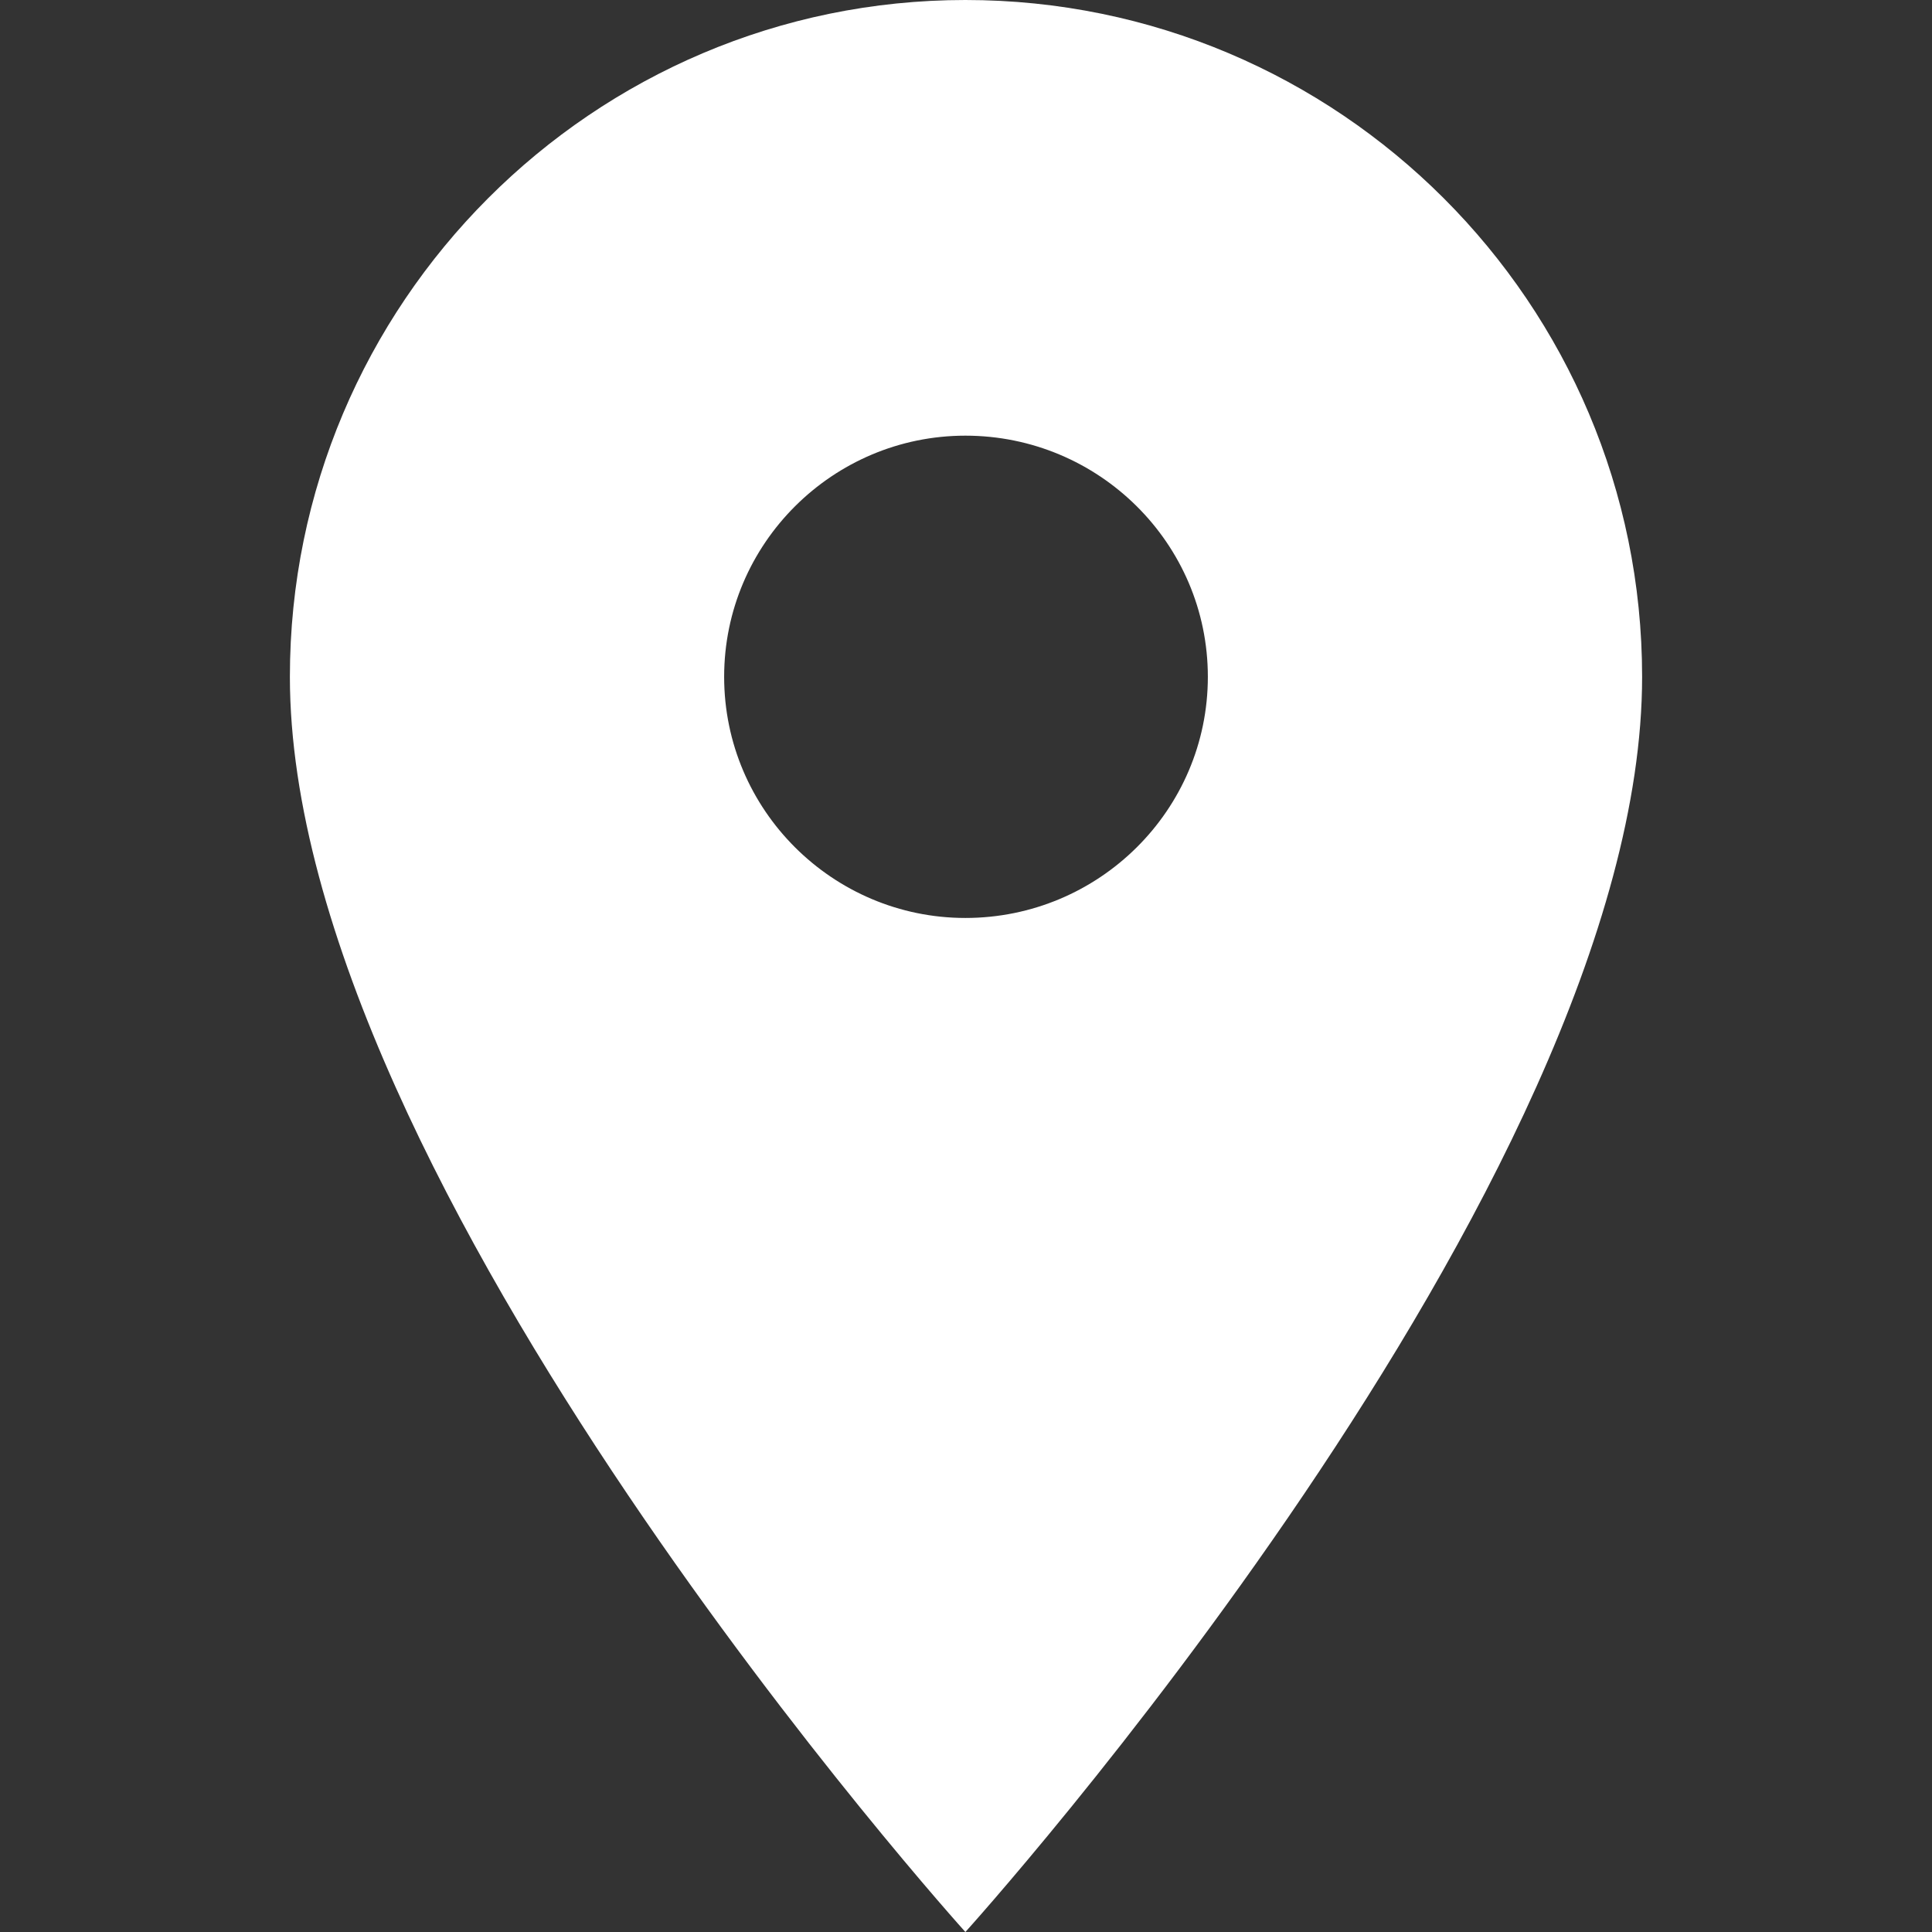 <?xml version="1.0" encoding="utf-8"?>
<!-- Generator: Adobe Illustrator 16.2.0, SVG Export Plug-In . SVG Version: 6.00 Build 0)  -->
<!DOCTYPE svg PUBLIC "-//W3C//DTD SVG 1.1//EN" "http://www.w3.org/Graphics/SVG/1.1/DTD/svg11.dtd">
<svg version="1.1" id="Layer_1" xmlns="http://www.w3.org/2000/svg" xmlns:xlink="http://www.w3.org/1999/xlink" x="0px" y="0px"
	 width="22px" height="22px" viewBox="0 0 22 22" enable-background="new 0 0 22 22" xml:space="preserve">
<rect x="0" y="0" width="22" height="22" fill="#333333" stroke="none"/>
<path fill="#FFFFFF" d="M10.993,0c4.253,0,7.706,3.453,7.706,7.707c0,5.772-7.706,14.293-7.706,14.293S3.301,13.479,3.301,7.707
	C3.301,3.453,6.754,0,10.993,0 M10.993,10.453c1.52,0,2.761-1.227,2.761-2.746s-1.241-2.746-2.761-2.746
	c-1.508,0-2.747,1.227-2.747,2.746S9.485,10.453,10.993,10.453L10.993,10.453z"/>
</svg>
